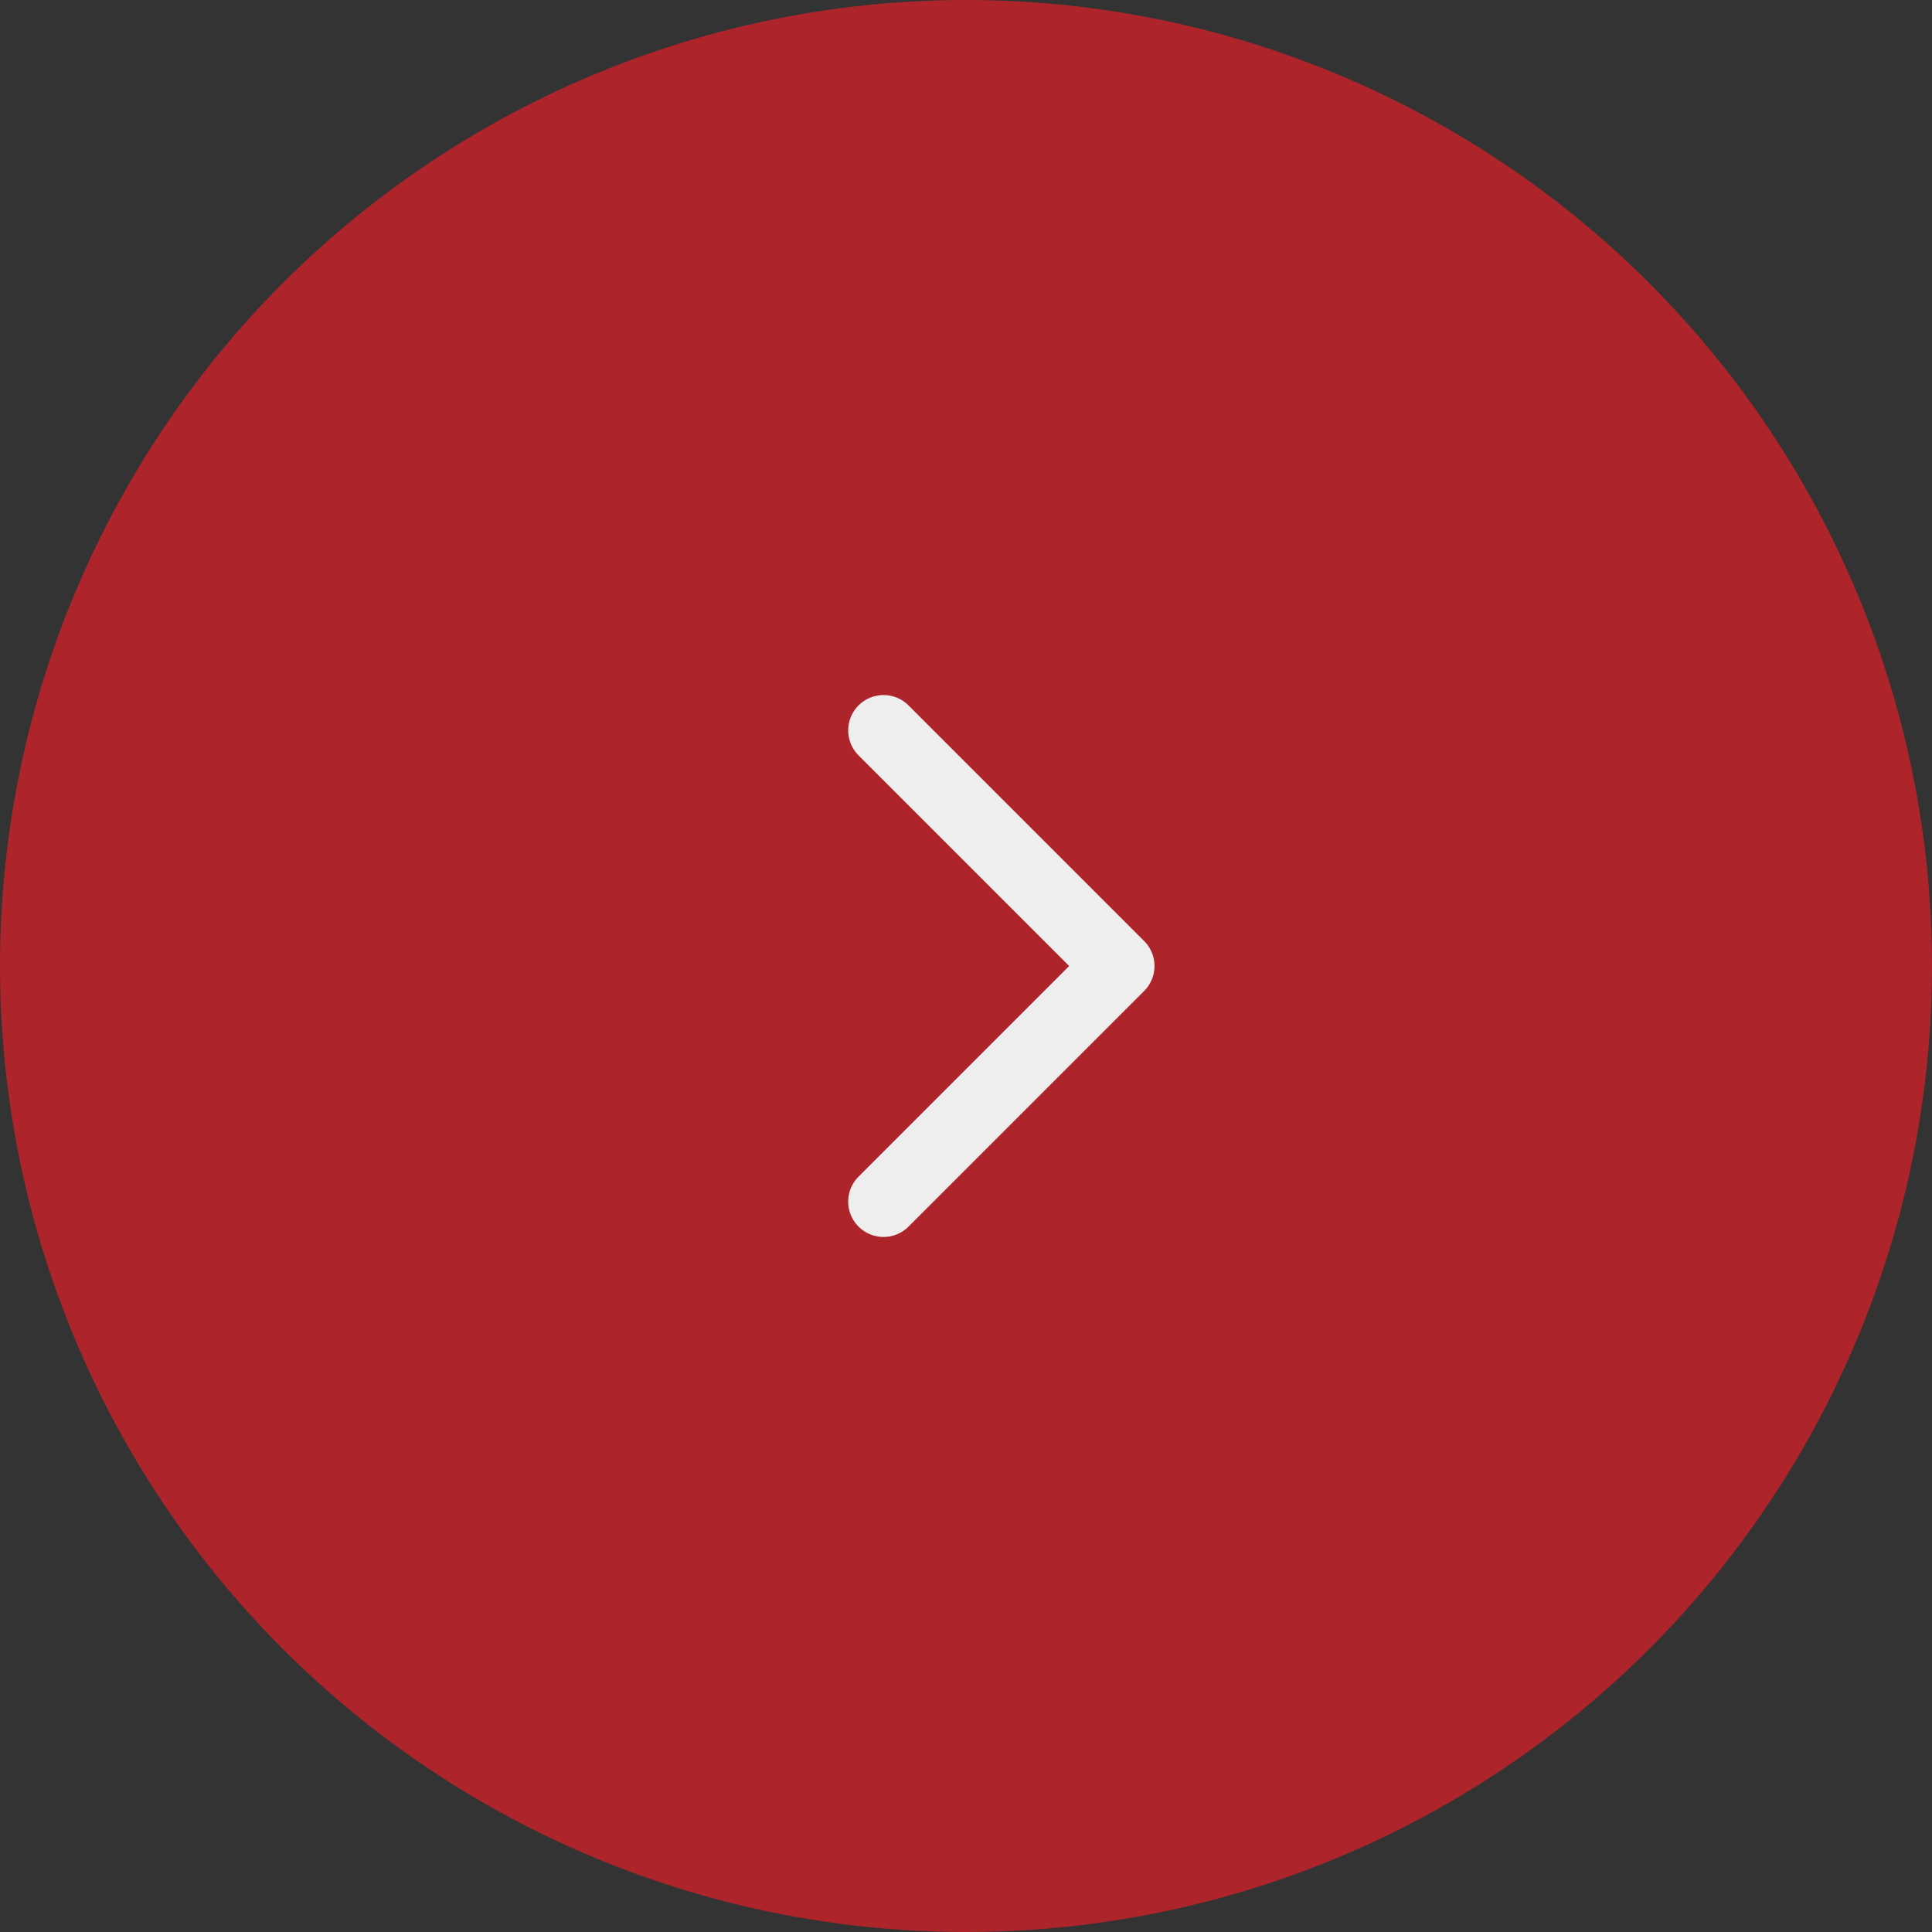 <svg width="82" height="82" viewBox="0 0 82 82" fill="none" xmlns="http://www.w3.org/2000/svg">
<rect x="0" y="0" width="82" height="82" fill="#333333" stroke="none"/>
<circle r="41" transform="matrix(-1 0 0 1 41 41)" fill="#AD242A"/>
<path d="M37.5 51L47.5 41L37.5 31" stroke="#EEEEEE" stroke-width="3" stroke-linecap="round" stroke-linejoin="round"/>
</svg>
